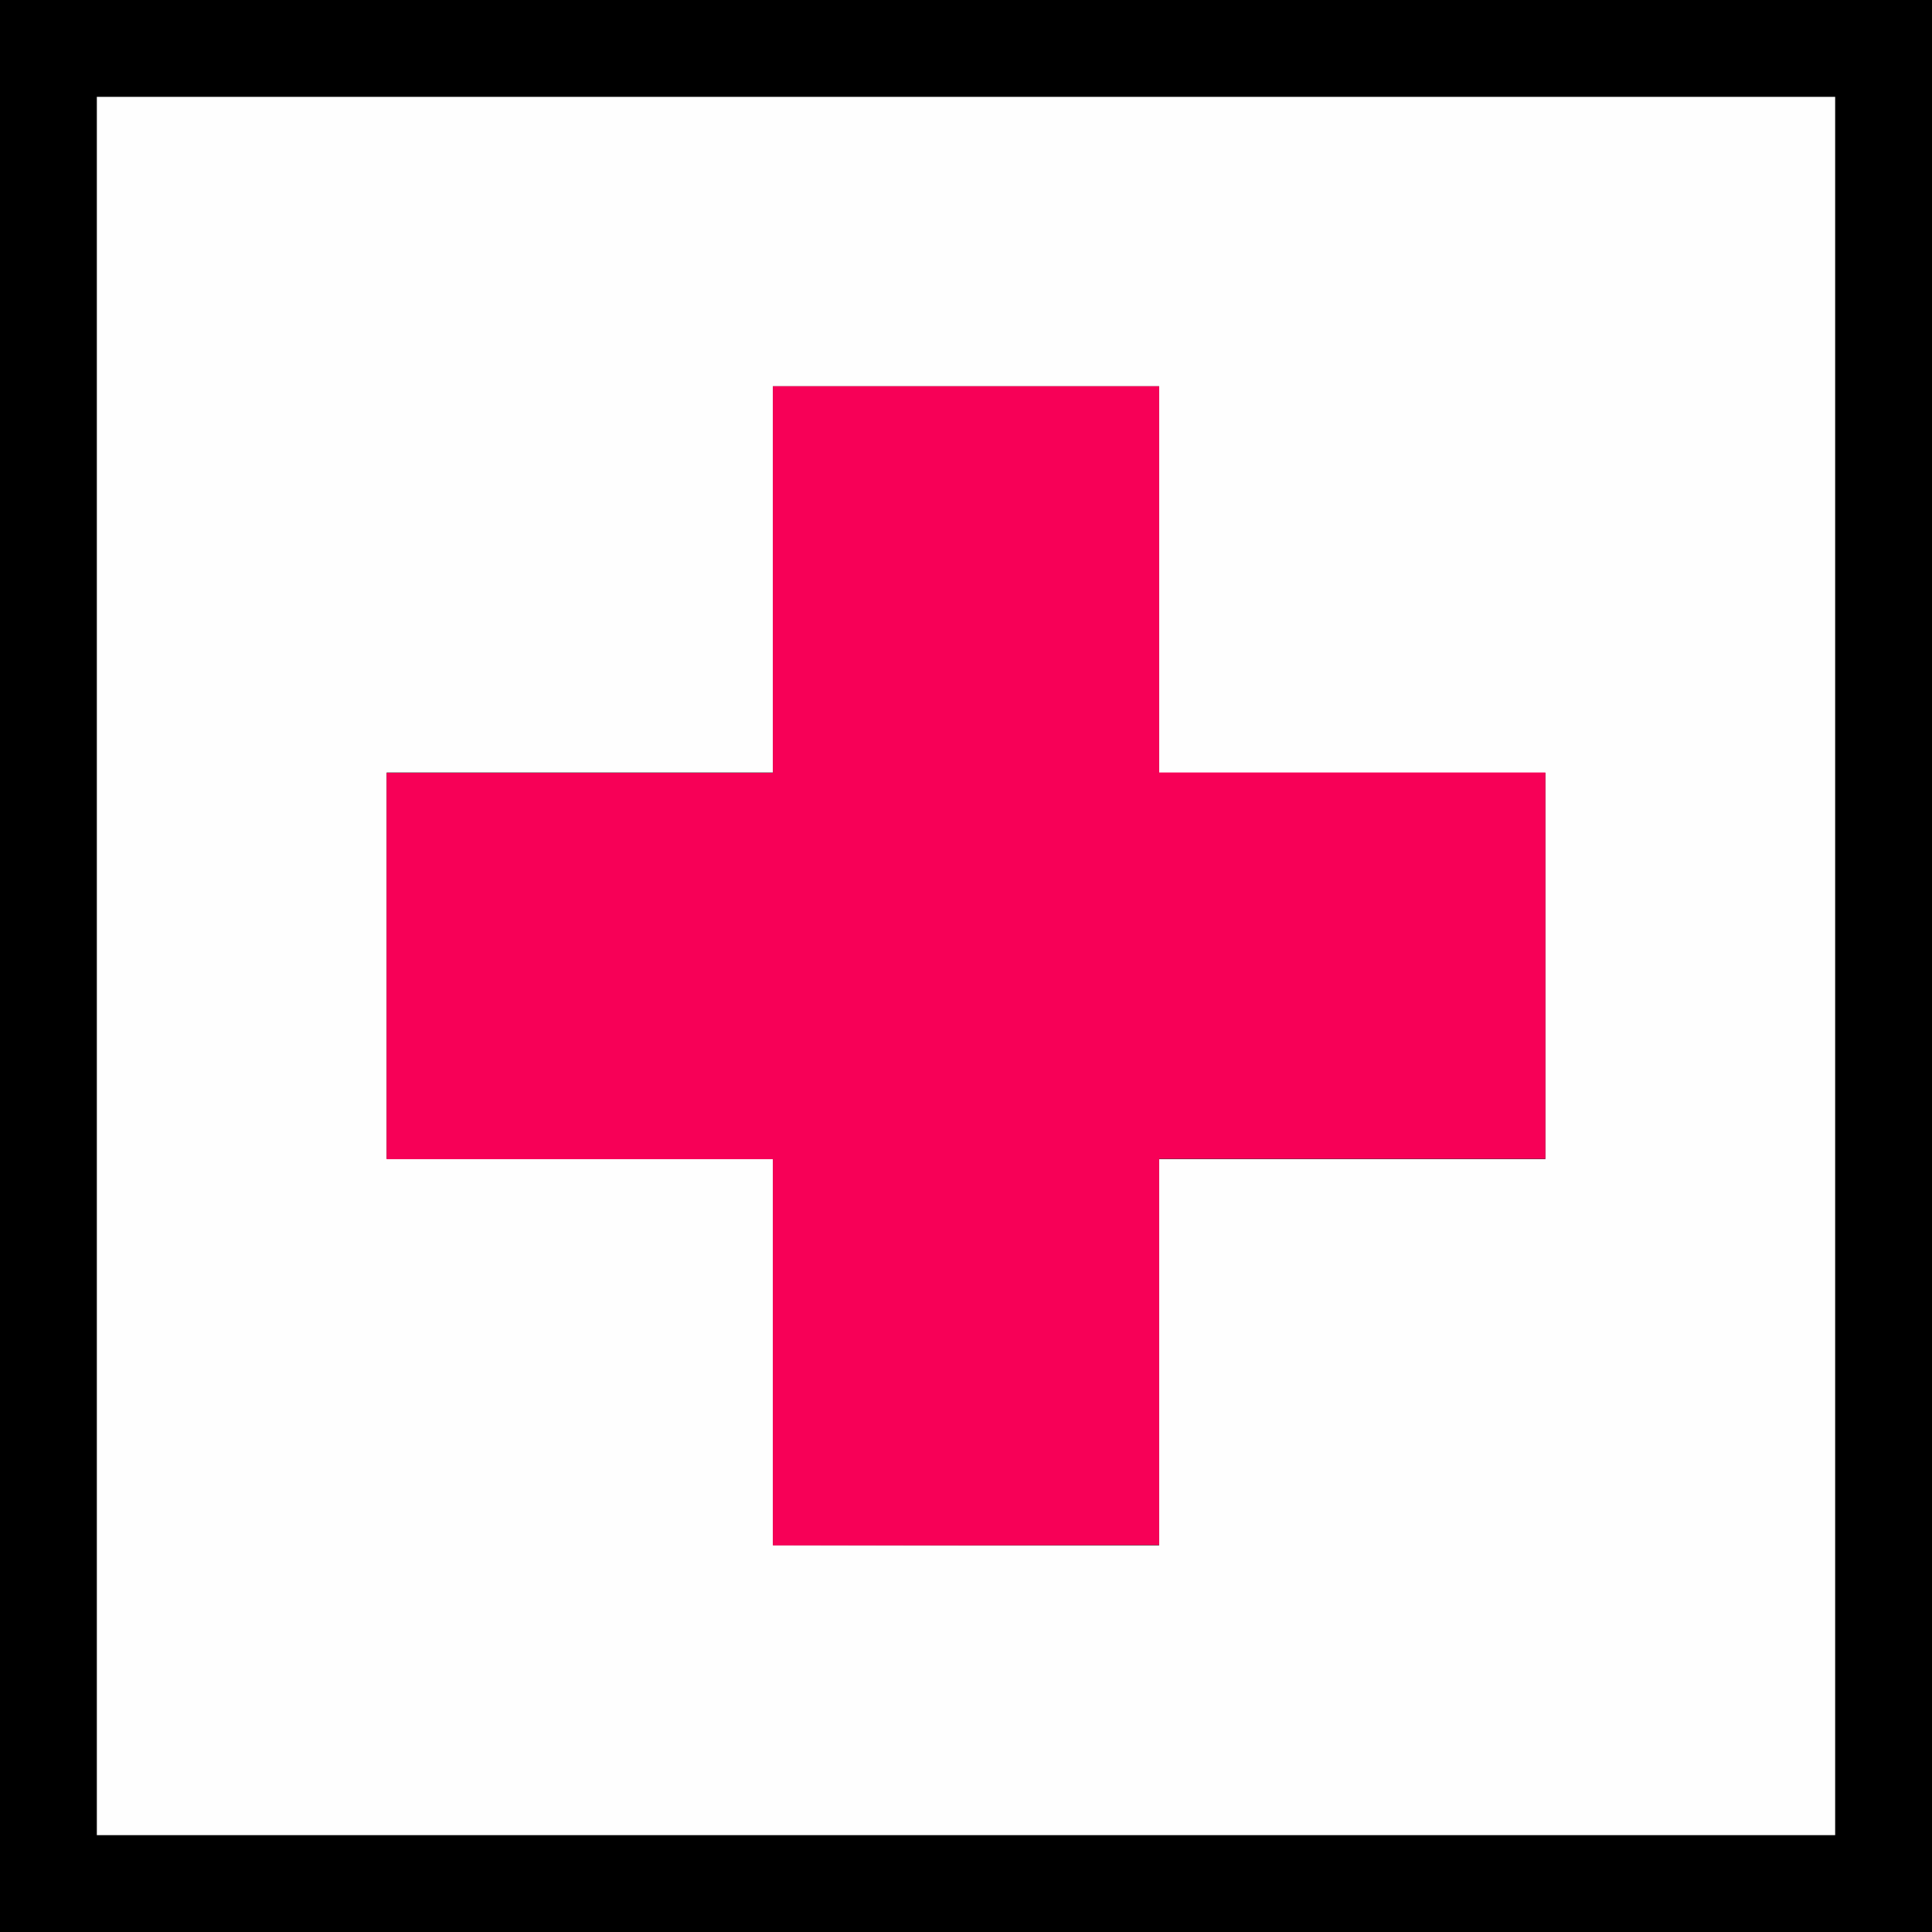 <?xml version="1.0" encoding="UTF-8" standalone="no"?>
<svg
   xmlns:dc="http://purl.org/dc/elements/1.1/"
   xmlns:cc="http://creativecommons.org/ns#"
   xmlns:rdf="http://www.w3.org/1999/02/22-rdf-syntax-ns#"
   xmlns:svg="http://www.w3.org/2000/svg"
   xmlns="http://www.w3.org/2000/svg"
   xmlns:sodipodi="http://sodipodi.sourceforge.net/DTD/sodipodi-0.dtd"
   xmlns:inkscape="http://www.inkscape.org/namespaces/inkscape"
   width="5.292mm"
   height="5.292mm"
   viewBox="0 0 5.292 5.292"
   version="1.1"
   id="svg8"
   inkscape:version="1.0.1 (3bc2e813f5, 2020-09-07)"
   sodipodi:docname="Hospital.svg">
  <rect x="0" y="0" width="5.292" height="5.292" fill="#333333" stroke="none"/>
  <defs
     id="defs2" />
  <sodipodi:namedview
     id="base"
     pagecolor="#ffffff"
     bordercolor="#666666"
     borderopacity="1.0"
     inkscape:pageopacity="0.0"
     inkscape:pageshadow="2"
     inkscape:zoom="34.999999"
     inkscape:cx="11.228576"
     inkscape:cy="9.3113752"
     inkscape:document-units="mm"
     inkscape:current-layer="layer1"
     inkscape:document-rotation="0"
     showgrid="false"
     inkscape:pagecheckerboard="true"
     fit-margin-top="0"
     fit-margin-left="0"
     fit-margin-right="0"
     fit-margin-bottom="0"
     inkscape:window-width="1254"
     inkscape:window-height="967"
     inkscape:window-x="10"
     inkscape:window-y="0"
     inkscape:window-maximized="0" />
  <g
     inkscape:label="Ebene 1"
     inkscape:groupmode="layer"
     id="layer1"
     transform="translate(-55.237,-26.009)">
    <g
       id="g24"
       transform="translate(-0.325,-1.451)">
      <path
         style="fill:#fefefe;stroke-width:0.265"
         d="m 58.208,32.487 h -2.381 v -2.381 -2.381 h 2.381 2.381 v 2.381 2.381 z m 0,-0.794 h 0.529 V 31.164 30.635 h 0.529 0.529 V 30.106 29.577 H 59.267 58.737 V 29.047 28.518 h -0.529 -0.529 v 0.529 0.529 h -0.529 -0.529 v 0.529 0.529 h 0.529 0.529 v 0.529 0.529 z"
         id="path30"
         sodipodi:nodetypes="cccccccccccccccccccccccccccccccccc" />
      <path
         style="fill:#f70057;stroke-width:0.265"
         d="M 58.208,31.693 H 57.679 V 31.164 30.635 h -0.529 -0.529 v -0.529 -0.529 h 0.529 0.529 V 29.047 28.518 h 0.529 0.529 v 0.529 0.529 h 0.529 0.529 v 0.529 0.529 h -0.529 -0.529 v 0.529 0.529 z"
         id="path28" />
      <path
         style="fill:#000000;stroke-width:0.265"
         d="M 58.208,32.752 H 55.562 V 30.106 27.46 h 2.646 2.646 v 2.646 2.646 z m 0,-0.265 h 2.381 v -2.381 -2.381 h -2.381 -2.381 v 2.381 2.381 z"
         id="path26" />
    </g>
  </g>
</svg>

